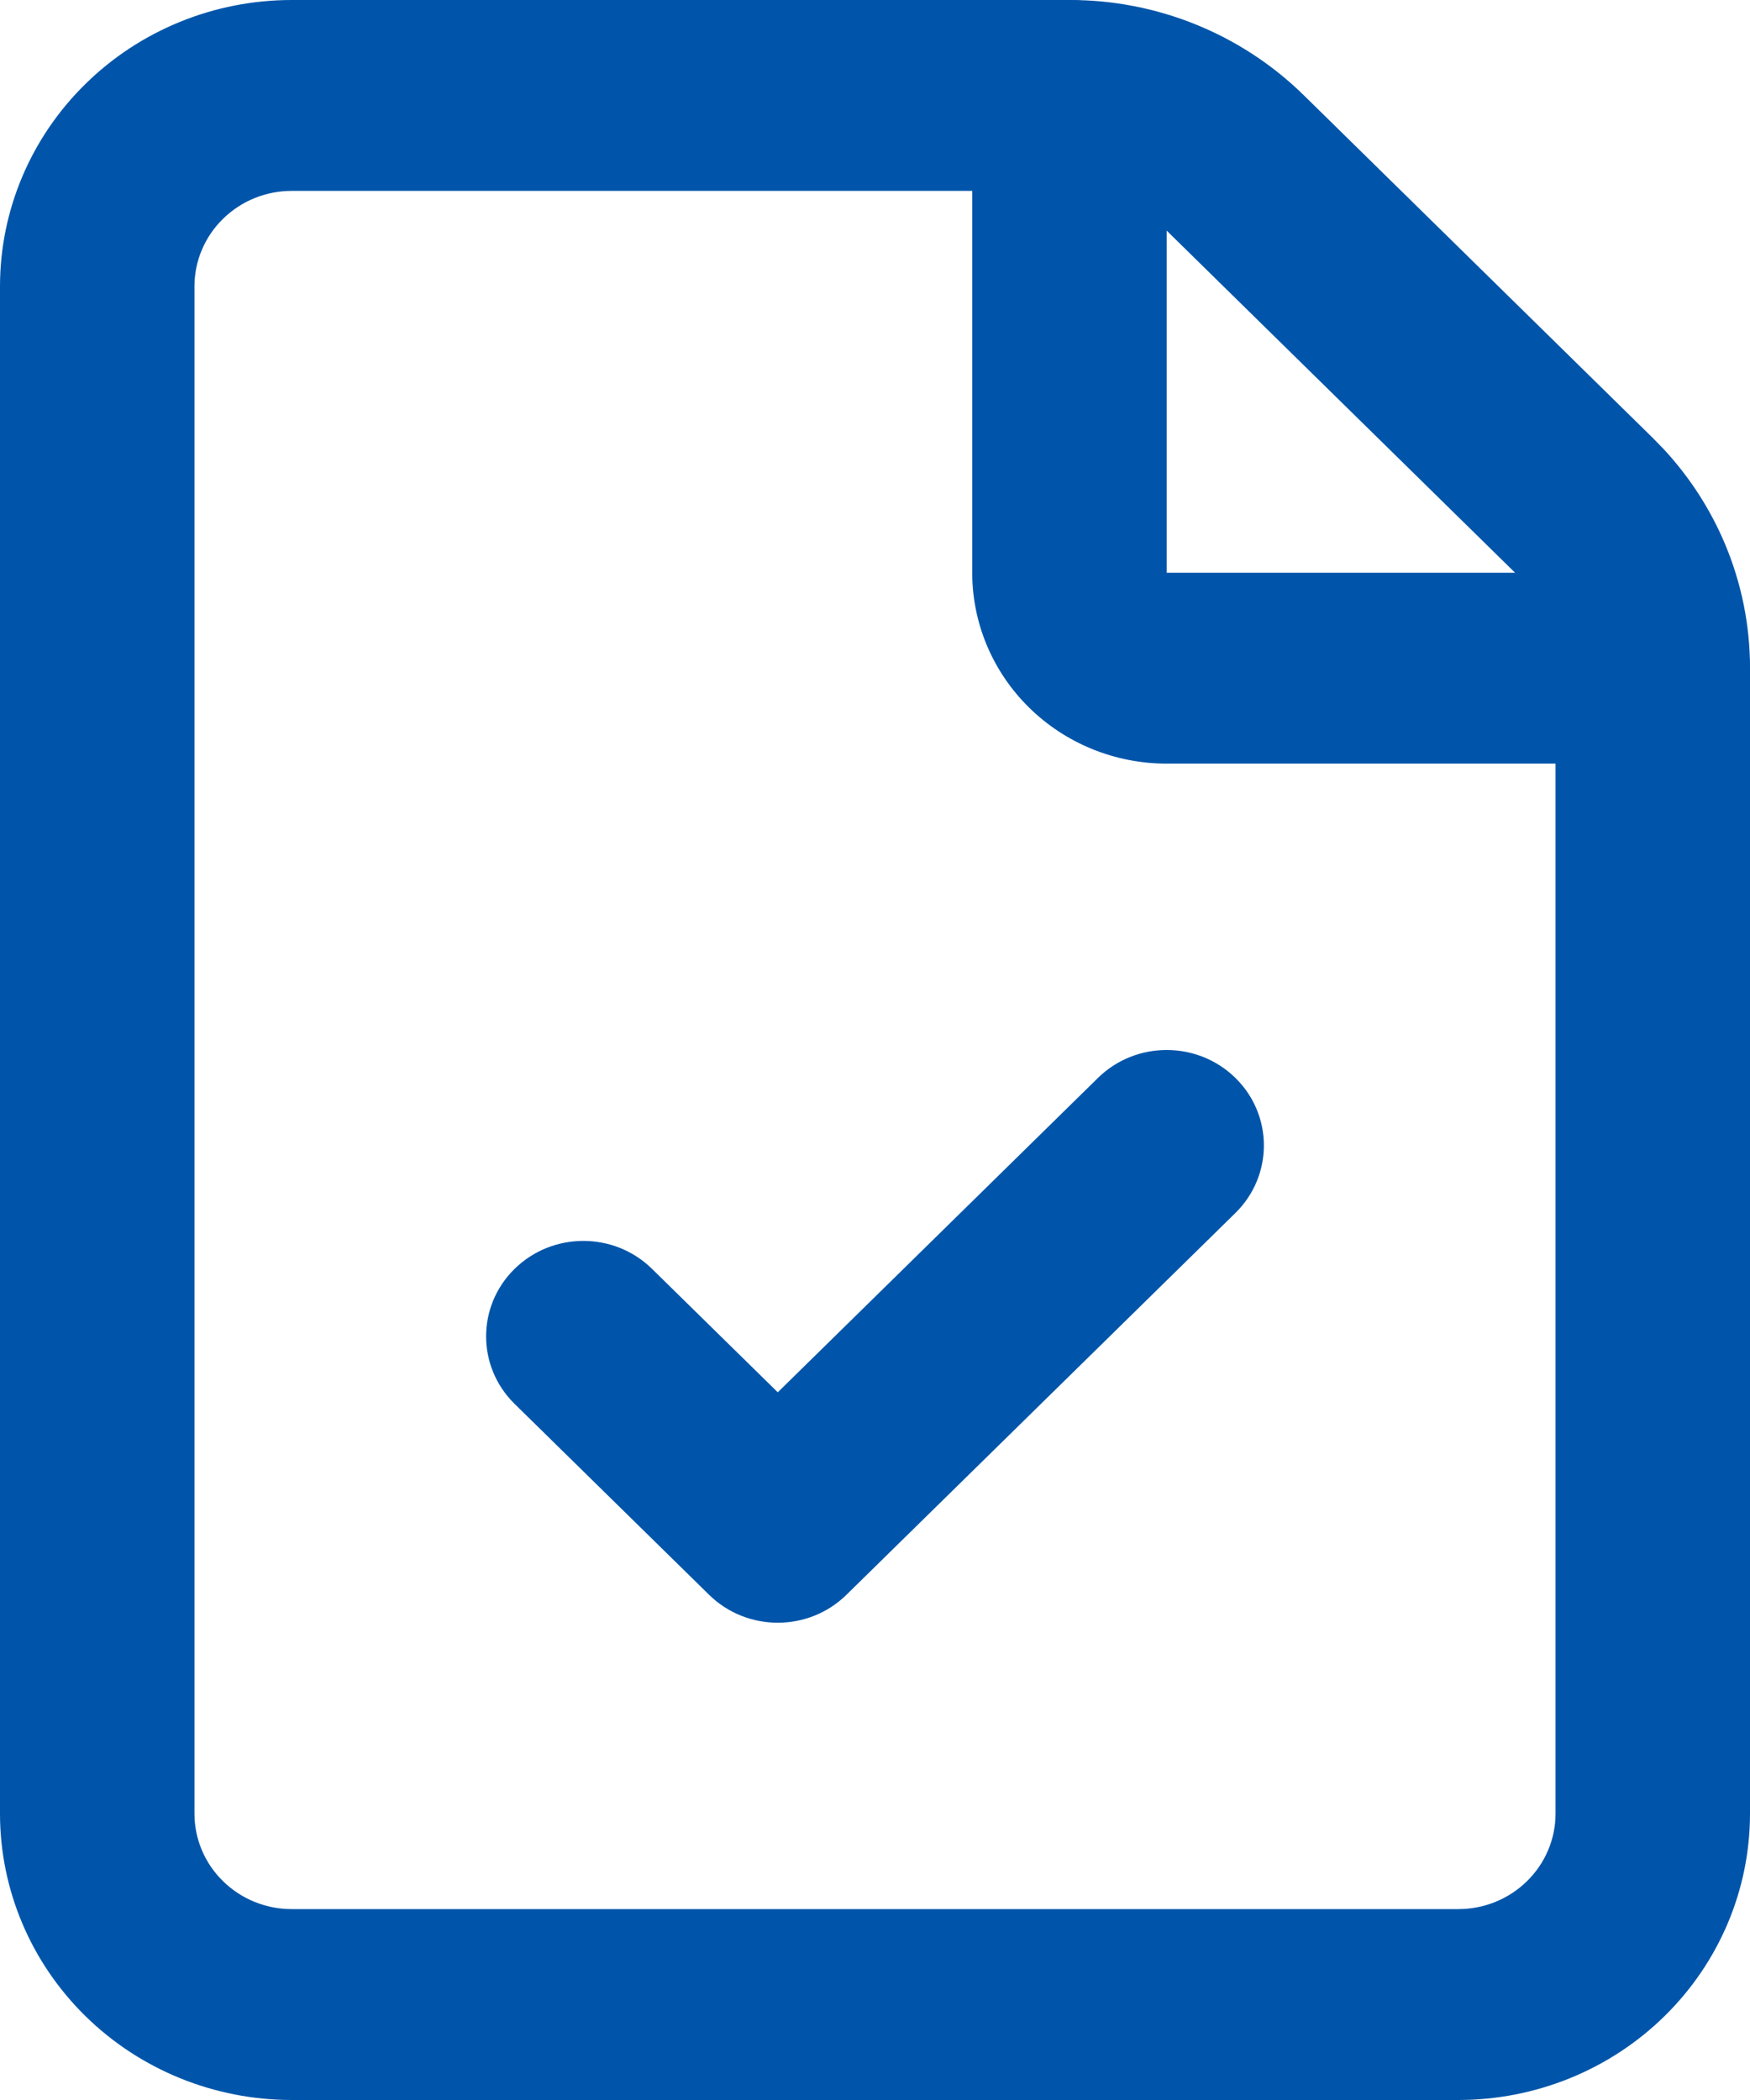<svg width="25" height="30" viewBox="0 0 25 30" fill="none" xmlns="http://www.w3.org/2000/svg">
<path d="M0 25.909V4.091C1.14005e-06 3.006 0.439 1.966 1.221 1.199C2.002 0.431 3.062 3.04111e-06 4.167 3.04111e-06H15.278C15.9 -0.001 16.517 0.119 17.091 0.353C17.666 0.587 18.187 0.93 18.627 1.362L23.607 6.252L23.768 6.417C24.135 6.813 24.43 7.268 24.639 7.762C24.878 8.327 25.001 8.934 25 9.545V25.909C25 26.994 24.561 28.034 23.779 28.802C22.998 29.569 21.938 30 20.833 30H4.167C3.062 30 2.002 29.569 1.221 28.802C0.439 28.034 0 26.994 0 25.909ZM2.778 25.909C2.778 26.271 2.924 26.617 3.185 26.873C3.445 27.129 3.798 27.273 4.167 27.273H20.833C21.202 27.273 21.555 27.129 21.815 26.873C22.076 26.617 22.222 26.271 22.222 25.909V9.543C22.223 9.291 22.173 9.042 22.074 8.809C21.976 8.576 21.831 8.364 21.648 8.186L16.661 3.289C16.48 3.111 16.265 2.969 16.028 2.872C15.791 2.776 15.537 2.727 15.28 2.727H4.167C3.798 2.727 3.445 2.871 3.185 3.127C2.924 3.383 2.778 3.729 2.778 4.091V25.909Z" fill="#0055AA"/>
<path d="M13.889 8.182V1.364C13.889 0.611 14.511 3.04111e-06 15.278 3.04111e-06C16.045 3.04111e-06 16.667 0.611 16.667 1.364V8.182H23.611C24.378 8.182 25 8.792 25 9.545C25 10.299 24.378 10.909 23.611 10.909H16.667C15.93 10.909 15.224 10.622 14.703 10.11C14.182 9.599 13.889 8.905 13.889 8.182Z" fill="#0055AA"/>
<path d="M15.685 15.399C16.227 14.867 17.106 14.867 17.649 15.399C18.191 15.932 18.191 16.795 17.649 17.328L12.093 22.782C11.551 23.315 10.671 23.315 10.129 22.782L7.351 20.055C6.809 19.523 6.809 18.659 7.351 18.127C7.894 17.594 8.773 17.594 9.315 18.127L11.111 19.89L15.685 15.399Z" fill="#0055AA"/>
</svg>
